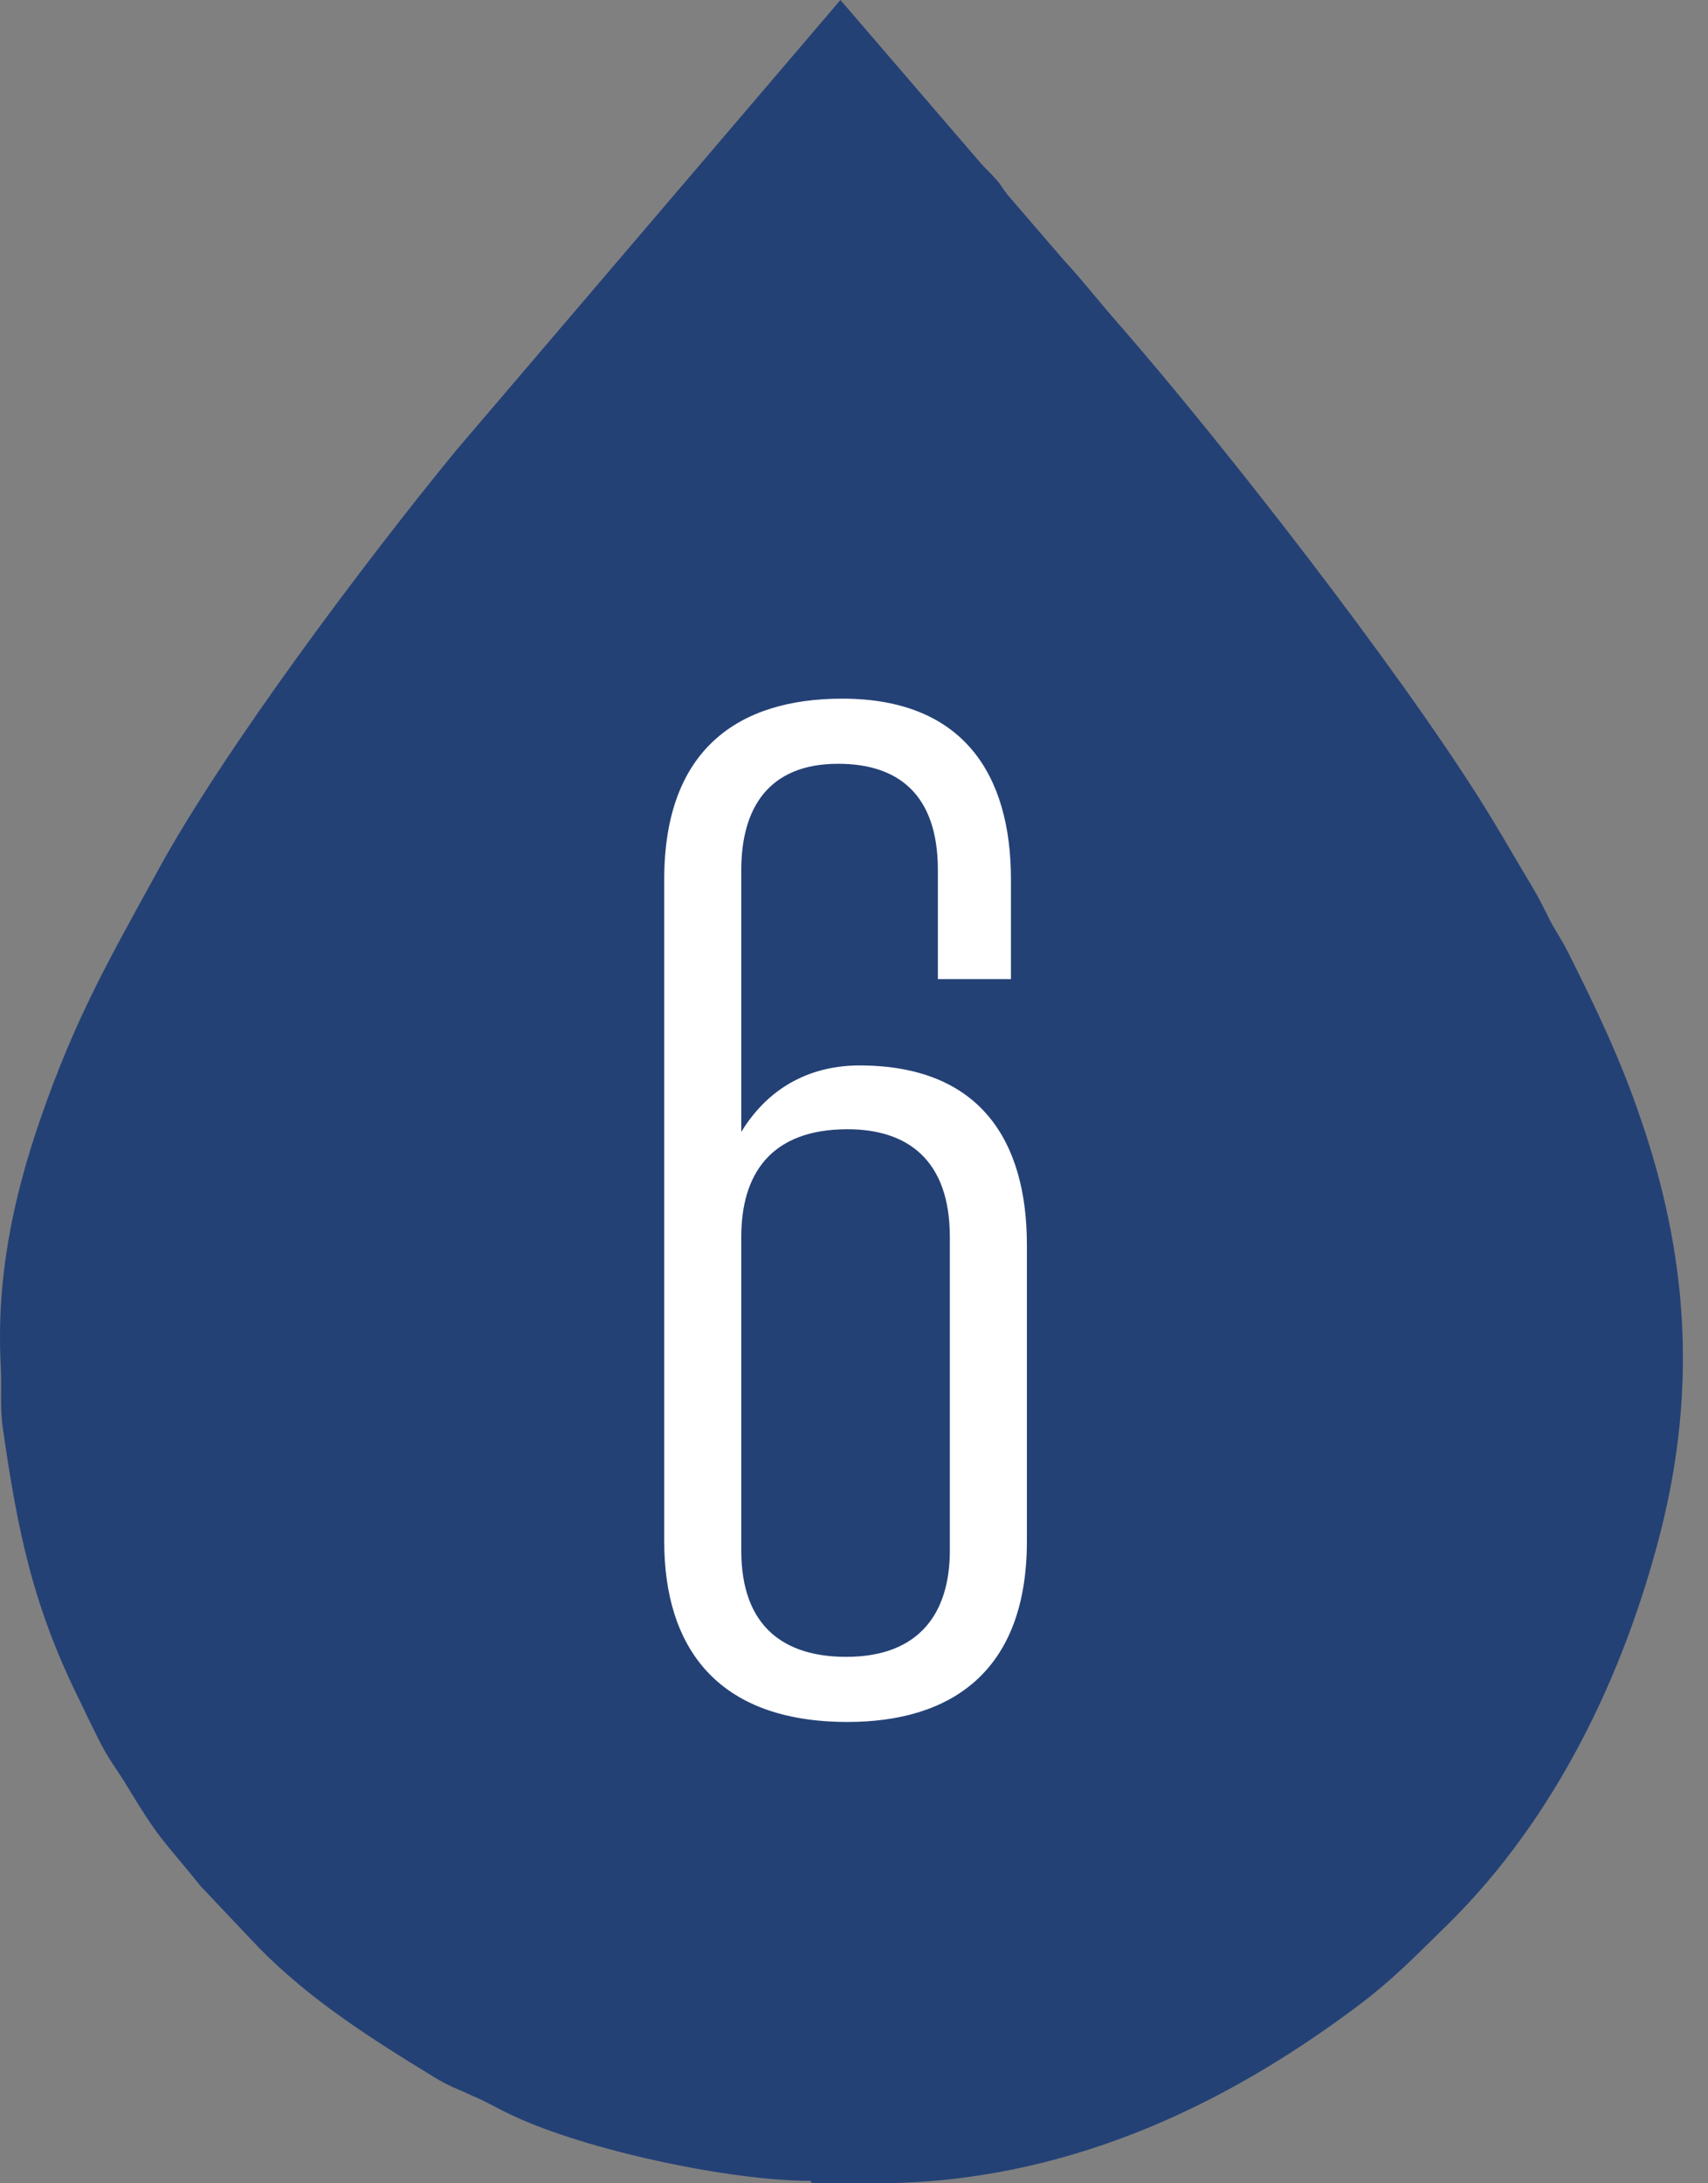 <?xml version="1.0" encoding="UTF-8"?> <svg xmlns="http://www.w3.org/2000/svg" width="18" height="23" viewBox="0 0 18 23" fill="none"><rect x="0" y="0" width="18" height="23" fill="#808080" stroke="none"/><path fill-rule="evenodd" clip-rule="evenodd" d="M8.557 23H9.226C11.217 23 12.899 22.185 14.29 21.146C14.693 20.846 14.933 20.588 15.277 20.254C16.392 19.147 17.113 17.653 17.499 16.143C17.894 14.59 17.774 13.191 17.293 11.792C17.079 11.157 16.813 10.607 16.53 10.041C16.444 9.869 16.384 9.801 16.306 9.638C16.221 9.466 16.178 9.389 16.083 9.234C15.92 8.96 15.783 8.719 15.611 8.445C14.71 7.012 12.899 4.686 11.792 3.416C11.586 3.184 11.423 2.969 11.209 2.738L10.625 2.06C10.556 1.974 10.565 1.965 10.488 1.879C10.428 1.811 10.393 1.785 10.333 1.716L8.857 0L4.806 4.746C3.862 5.896 2.352 7.904 1.657 9.183C1.159 10.092 0.799 10.71 0.43 11.775C0.129 12.641 -0.042 13.491 0.009 14.409C0.018 14.624 0 14.804 0.026 15.019C0.189 16.16 0.352 16.941 0.859 17.954C0.927 18.1 0.987 18.22 1.065 18.374C1.15 18.537 1.219 18.623 1.305 18.76C1.7 19.413 1.683 19.335 2.12 19.876L2.73 20.52C3.27 21.069 3.905 21.472 4.566 21.876C4.746 21.987 4.806 21.996 4.987 22.082C5.133 22.142 5.253 22.219 5.407 22.288C6.171 22.648 7.681 22.974 8.54 22.974" fill="#244176"></path><path d="M9.884 10.314V9.166C9.884 8.354 9.45 8.046 8.834 8.046C8.092 8.046 7.812 8.522 7.812 9.166V11.924C8.12 11.42 8.582 11.224 9.058 11.224C10.332 11.224 10.822 12.022 10.822 13.114V16.236C10.822 17.608 10.024 18.14 8.932 18.14C7.546 18.14 7 17.342 7 16.236V9.264C7 7.892 7.784 7.36 8.876 7.36C10.15 7.36 10.654 8.158 10.654 9.264V10.314H9.884ZM7.812 13.03V16.334C7.812 17.146 8.274 17.454 8.918 17.454C9.702 17.454 10.01 16.978 10.01 16.334V13.03C10.01 12.218 9.562 11.896 8.932 11.896C8.12 11.896 7.812 12.372 7.812 13.03Z" fill="white"></path></svg> 